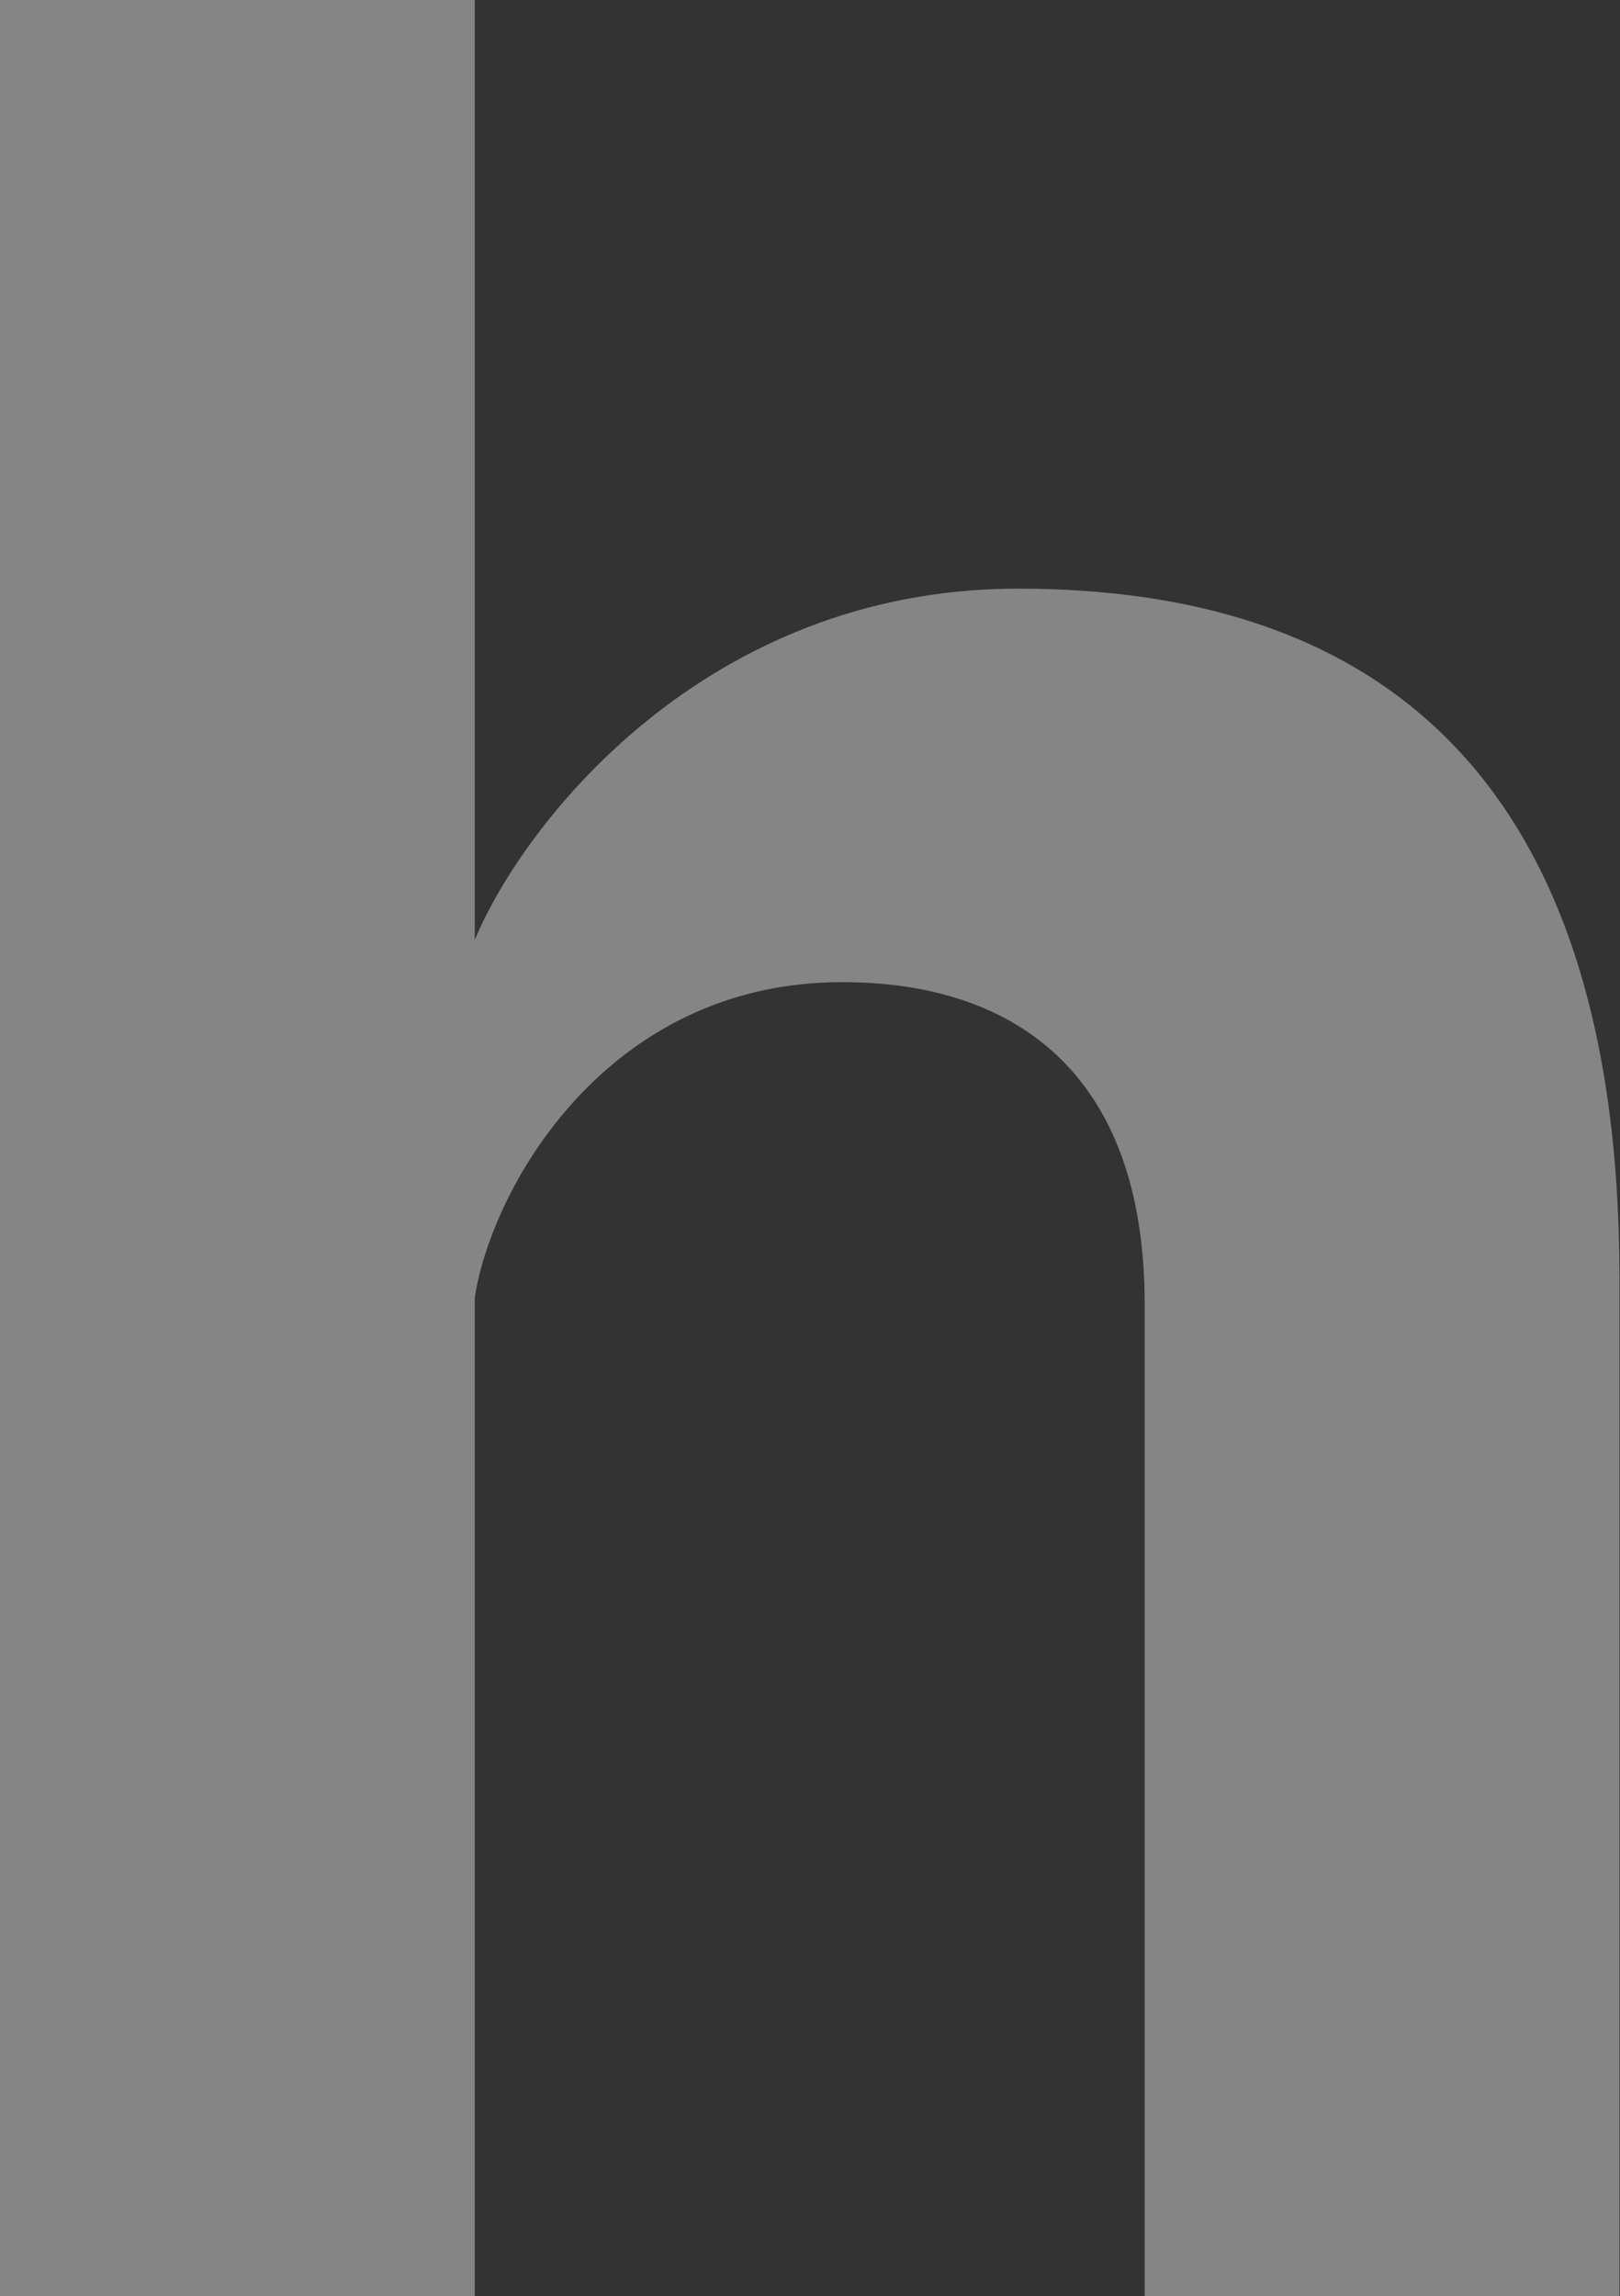 <?xml version="1.0" encoding="UTF-8"?>
<svg width="628px" height="890px" viewBox="0 0 628 890" version="1.1" xmlns="http://www.w3.org/2000/svg" xmlns:xlink="http://www.w3.org/1999/xlink">
    <rect x="0" y="0" width="628" height="890" fill="#333333" stroke="none"/>
    <title>menu_icon_h</title>
    <g id="Page-1" stroke="none" stroke-width="1" fill="none" fill-rule="evenodd" opacity="0.4">
        <g id="menu_icon_h" fill="#FFFFFF" fill-rule="nonzero">
            <path d="M184.051,890 L184.051,502.989 C190.354,461.388 234.476,380.708 326.501,380.708 C392.054,380.708 443.739,414.745 443.739,505.51 L443.739,890 L627.79,890 L627.79,495.425 C627.79,296.246 529.462,228.173 394.575,228.173 C273.555,228.173 202.96,318.938 184.051,364.32 L184.051,0 L0,0 L0,890 L184.051,890 Z" id="Path"></path>
        </g>
    </g>
</svg>